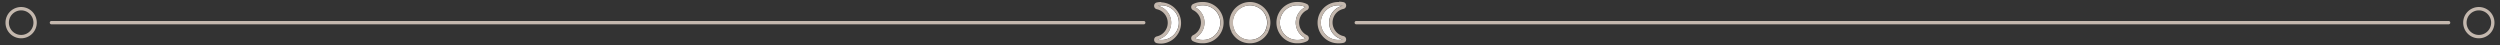 <svg id="b9448652-9be6-470f-8486-356b80a9ddf7" data-name="svg2" xmlns="http://www.w3.org/2000/svg" width="741.56" height="13.43" viewBox="0 0 741.56 13.43">
  <rect x="0" y="0" width="741.56" height="13.43" fill="#333333" stroke="none"/>
  <path d="M394.24,6.72a5.12,5.12,0,0,0,4,5,4.94,4.94,0,0,1-1.1.12,5.13,5.13,0,1,1,0-10.25,4.94,4.94,0,0,1,1.1.12A5.12,5.12,0,0,0,394.24,6.72Zm-7-4.62A5,5,0,0,0,385,1.59a5.13,5.13,0,1,0,0,10.25,5,5,0,0,0,2.23-.51,5.13,5.13,0,0,1,0-9.23Zm-16.45-.51a5.13,5.13,0,0,0-4.72,7.12l.06.13,0,.1a5.14,5.14,0,0,0,9.25,0l0-.1.06-.13a5.13,5.13,0,0,0-4.73-7.12ZM343.38,11.72a5.13,5.13,0,1,0,0-10,5.12,5.12,0,0,1,0,10Zm11-.39a5,5,0,0,0,2.23.51,5.13,5.13,0,1,0,0-10.25,5,5,0,0,0-2.23.51,5.13,5.13,0,0,1,0,9.23Z" style="fill: #fff"/>
  <path d="M397.16,1.59a4.94,4.94,0,0,1,1.1.12,5.13,5.13,0,0,0,0,10,4.94,4.94,0,0,1-1.1.12,5.13,5.13,0,1,1,0-10.25M385,1.59a5,5,0,0,1,2.23.51,5.13,5.13,0,0,0,0,9.23,5,5,0,0,1-2.23.51,5.13,5.13,0,1,1,0-10.25m-14.22,0a5.13,5.13,0,0,1,4.73,7.12l-.06.13,0,.1a5.14,5.14,0,0,1-9.25,0l0-.1-.06-.13a5.13,5.13,0,0,1,4.72-7.12m-14.21,0a5.13,5.13,0,1,1,0,10.25,5,5,0,0,1-2.23-.51,5.13,5.13,0,0,0,0-9.23,5,5,0,0,1,2.23-.51m-12.12,0a5.13,5.13,0,1,1-1.11,10.13,5.12,5.12,0,0,0,0-10,5.1,5.1,0,0,1,1.11-.12m52.67-1a6.13,6.13,0,1,0,0,12.25,5.86,5.86,0,0,0,1.32-.14,1,1,0,0,0,.78-1,1,1,0,0,0-.78-1,4.13,4.13,0,0,1,0-8.07,1,1,0,0,0,.78-1,1,1,0,0,0-.78-1,6.58,6.58,0,0,0-1.32-.14ZM385,.59a6.13,6.13,0,1,0,0,12.25,6,6,0,0,0,2.67-.61,1,1,0,0,0,0-1.8,4.13,4.13,0,0,1,0-7.43,1,1,0,0,0,0-1.8A6,6,0,0,0,385,.59Zm-14.22,0a6.13,6.13,0,0,0-5.64,8.51l.05.13.94-.35-.91.4,0,.09a6.13,6.13,0,0,0,11.05,0l0-.09-.89-.47.91.42.06-.13A6.13,6.13,0,0,0,370.82.59Zm-14.21,0a6,6,0,0,0-2.67.61,1,1,0,0,0,0,1.8,4.13,4.13,0,0,1,0,7.43,1,1,0,0,0,0,1.8,6,6,0,0,0,2.67.61,6.13,6.13,0,1,0,0-12.25Zm-12.12,0a6.5,6.5,0,0,0-1.32.14,1,1,0,0,0-.79,1,1,1,0,0,0,.79,1,4.13,4.13,0,0,1,0,8.07,1,1,0,0,0-.79,1,1,1,0,0,0,.79,1,5.86,5.86,0,0,0,1.32.14,6.13,6.13,0,0,0,0-12.25ZM726.81,6.72a.5.5,0,0,0-.5-.5h-324a.5.5,0,0,0-.5.5.5.5,0,0,0,.5.5h324A.5.5,0,0,0,726.81,6.72Zm8.47-3.64a3.64,3.64,0,1,1-3.63,3.64,3.64,3.64,0,0,1,3.63-3.64m0-1a4.64,4.64,0,1,0,4.64,4.64,4.64,4.64,0,0,0-4.64-4.64ZM339.76,6.72a.5.5,0,0,0-.5-.5h-324a.5.5,0,0,0-.5.5.51.51,0,0,0,.5.5h324A.5.5,0,0,0,339.76,6.72ZM6.27,3.08A3.64,3.64,0,1,1,2.64,6.72,3.64,3.64,0,0,1,6.27,3.08m0-1a4.64,4.64,0,1,0,4.64,4.64A4.64,4.64,0,0,0,6.27,2.08Z" style="fill: #c4b8ae"/>
</svg>
